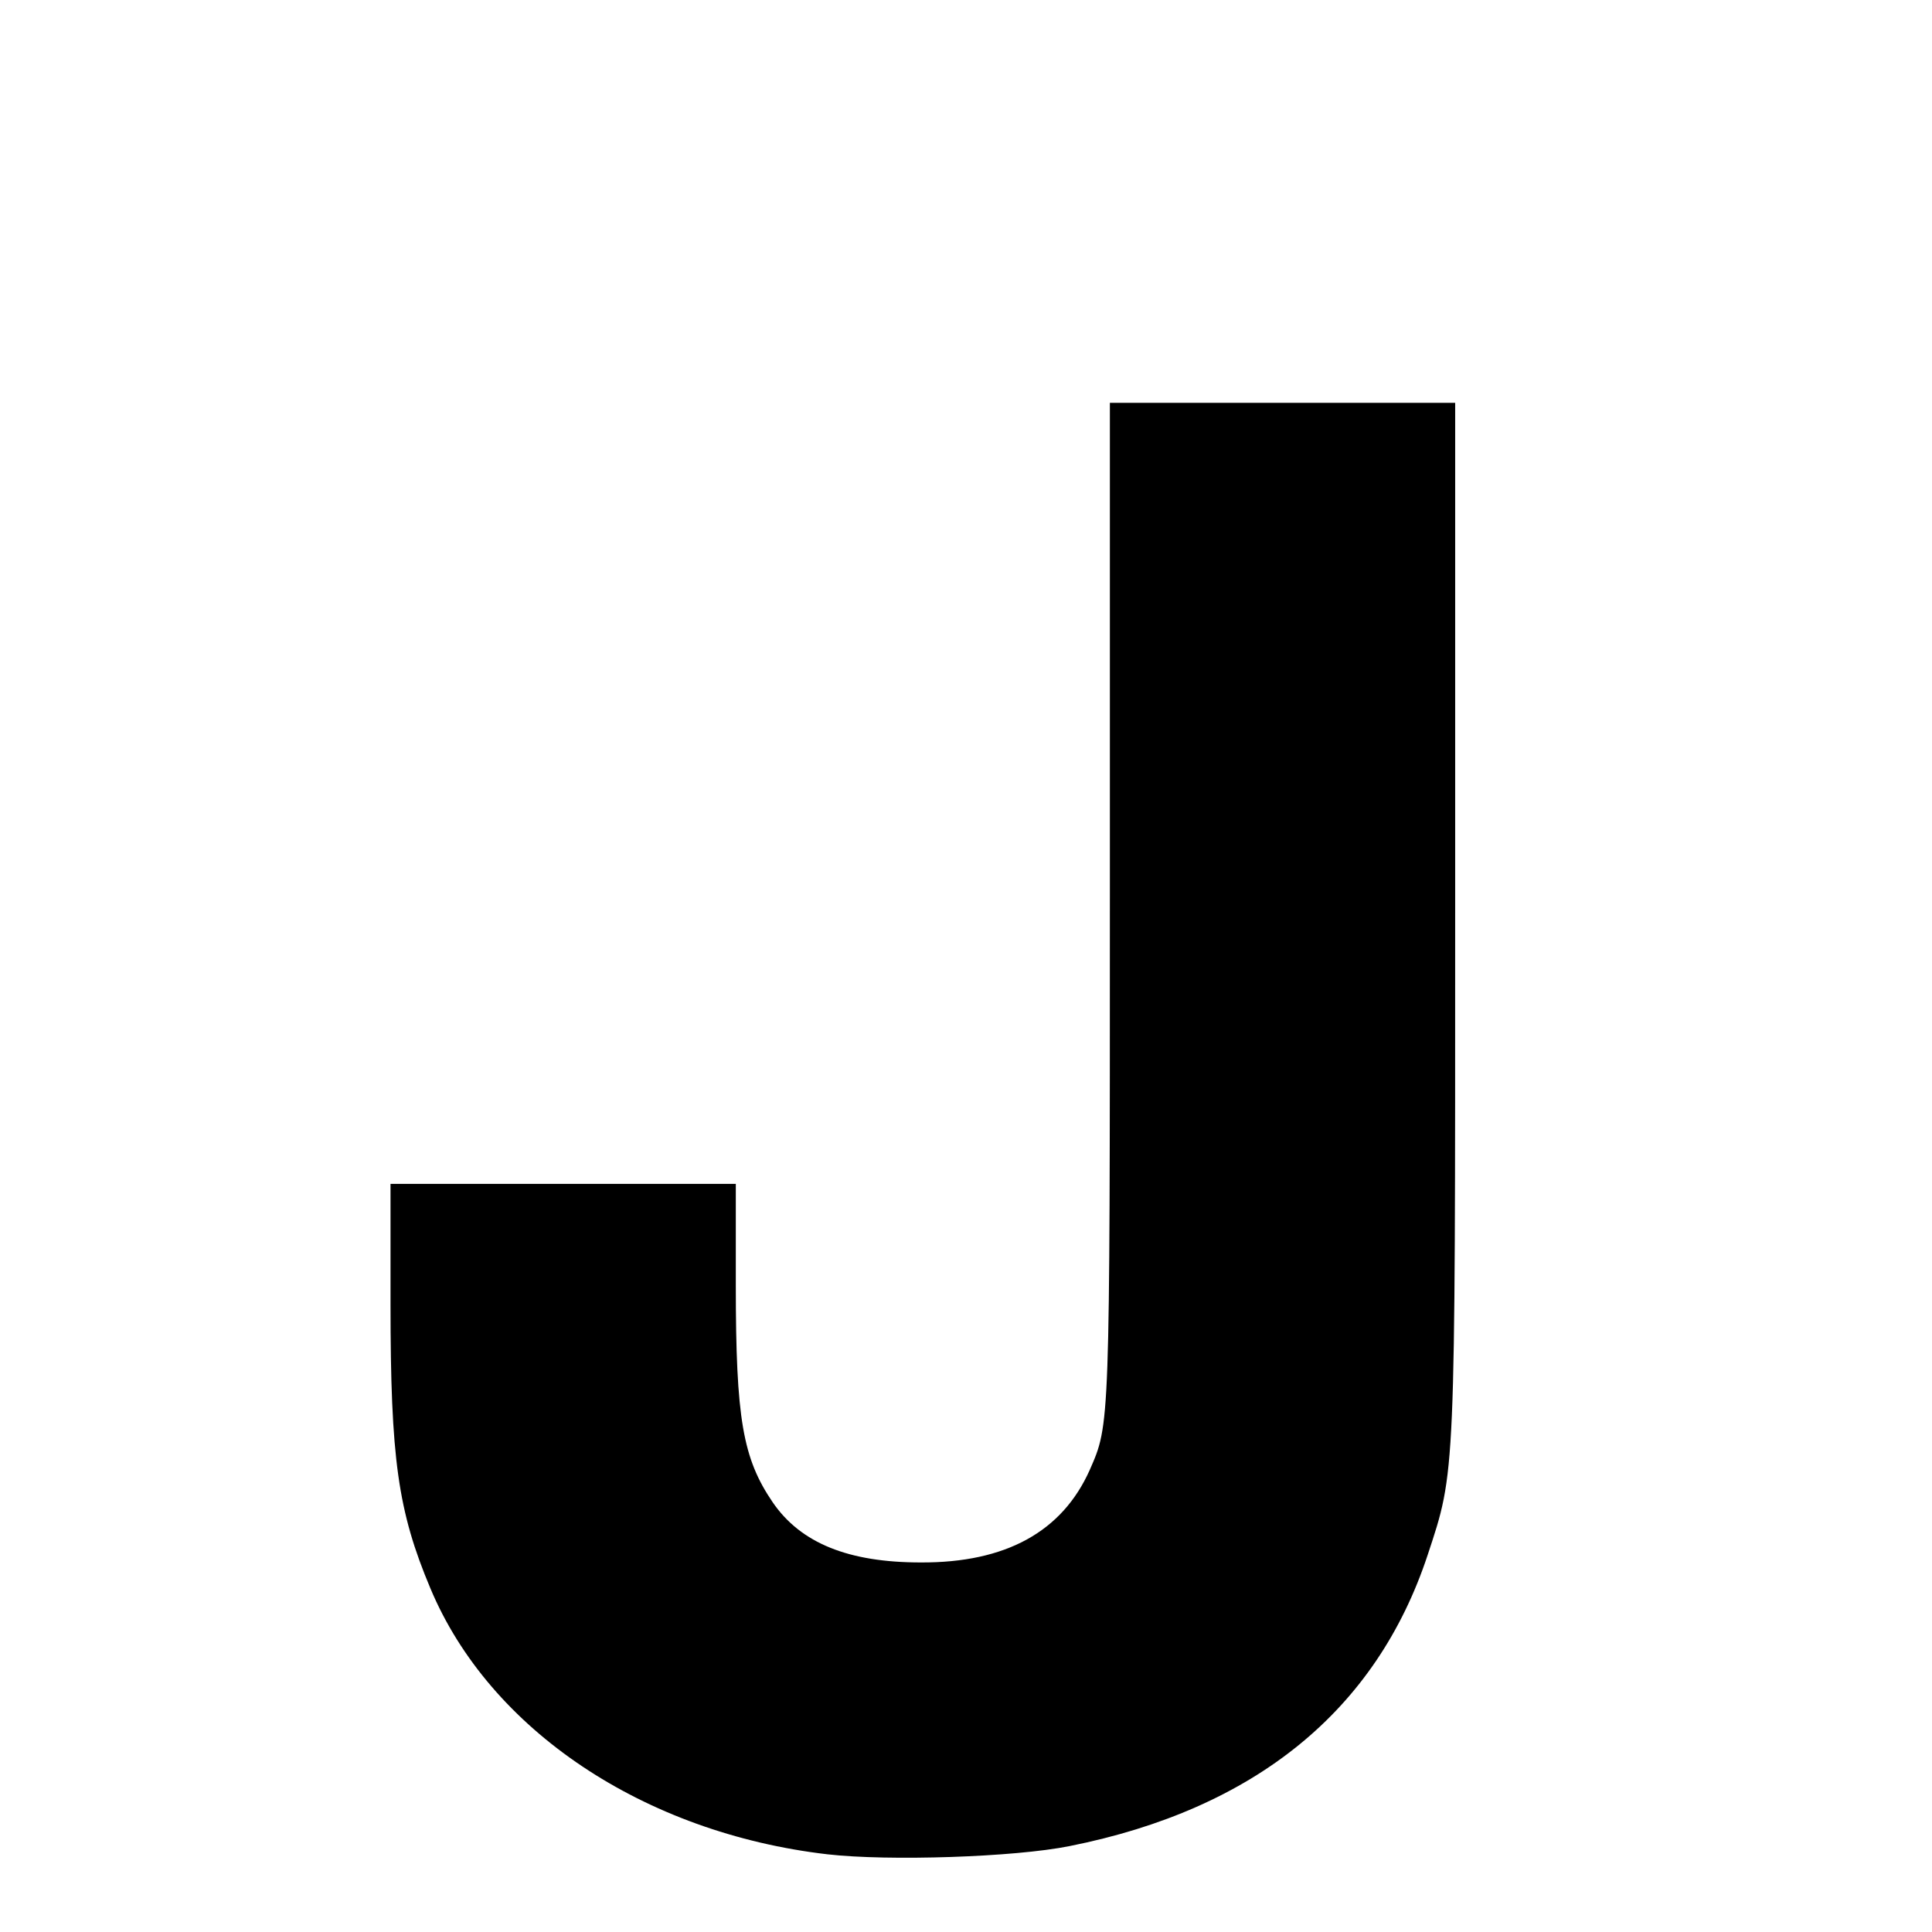 <?xml version="1.0" standalone="no"?>
<!DOCTYPE svg PUBLIC "-//W3C//DTD SVG 20010904//EN"
 "http://www.w3.org/TR/2001/REC-SVG-20010904/DTD/svg10.dtd">
<svg version="1.0" xmlns="http://www.w3.org/2000/svg"
 width="470pt" height="470pt" viewBox="0 0 470 470"
 preserveAspectRatio="xMidYMid meet">
<g transform="translate(0,470) scale(0.1,-0.1)"
fill="#000000" stroke="none">
<path d="M2700 2513 c0 -1290 0 -1277 -49 -1389 -67 -150 -204 -226 -411 -225
-176 0 -292 47 -360 146 -73 107 -90 203 -90 528 l0 247 -420 0 -420 0 0 -292
c0 -377 18 -504 97 -692 144 -344 519 -595 966 -647 149 -17 455 -7 589 20
451 90 746 330 871 708 68 206 67 181 67 1562 l0 1241 -420 0 -420 0 0 -1207z"/>
</g>
</svg>
